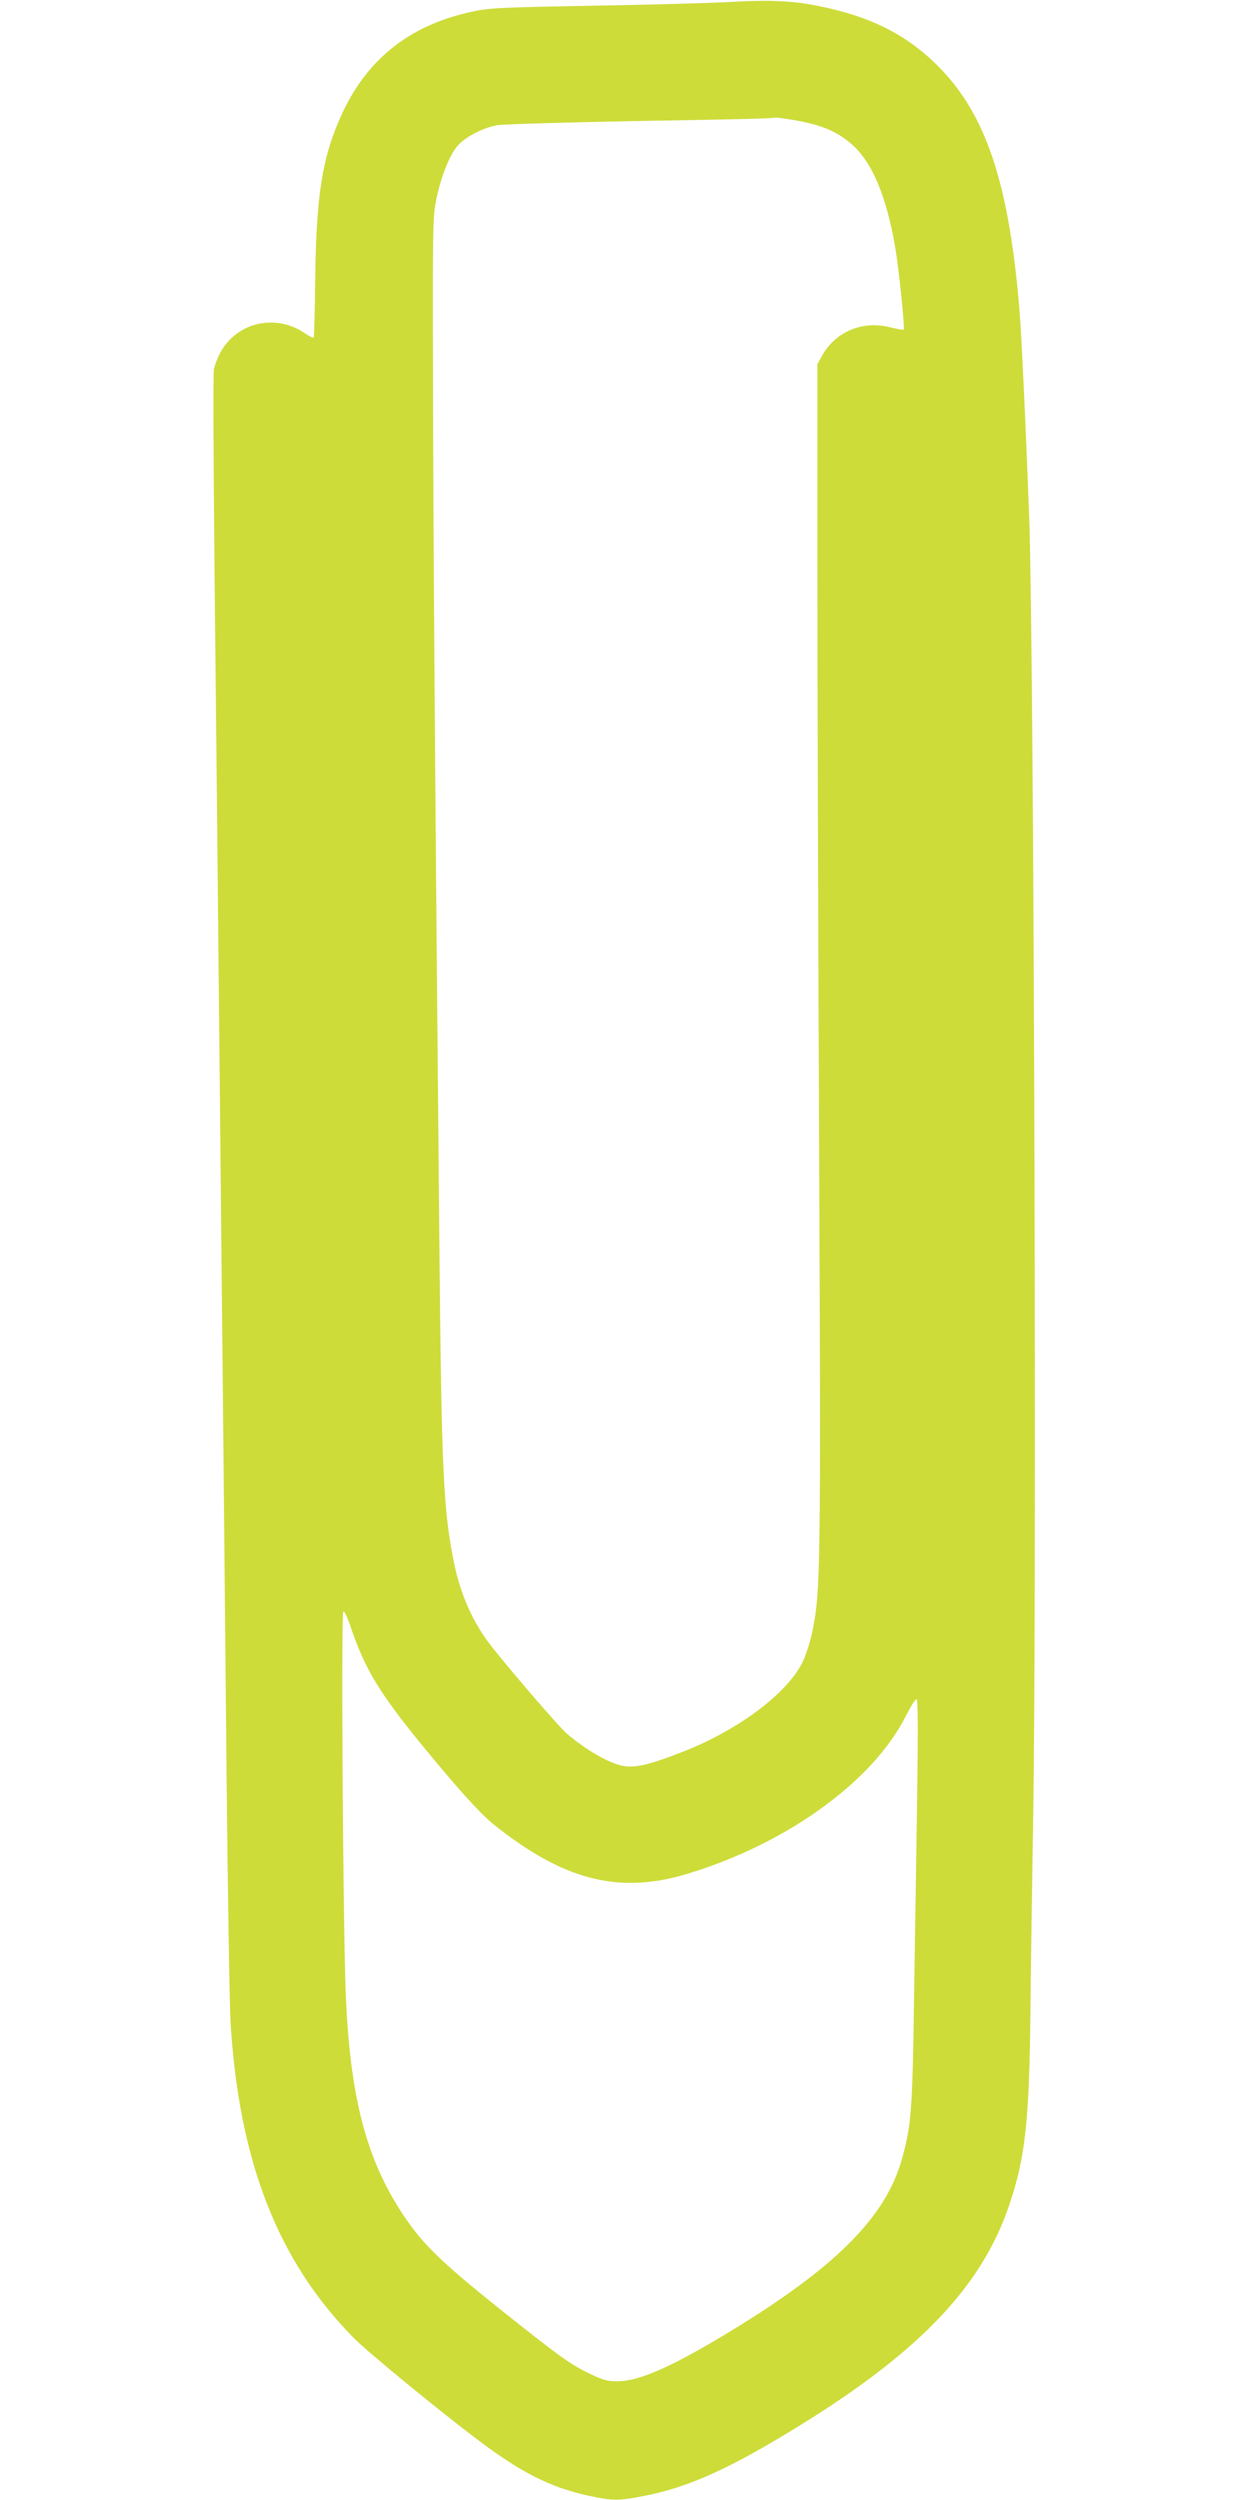 <?xml version="1.0" standalone="no"?>
<!DOCTYPE svg PUBLIC "-//W3C//DTD SVG 20010904//EN"
 "http://www.w3.org/TR/2001/REC-SVG-20010904/DTD/svg10.dtd">
<svg version="1.0" xmlns="http://www.w3.org/2000/svg"
 width="640pt" height="1280pt" viewBox="0 0 640 1280"
 preserveAspectRatio="xMidYMid meet">
<g transform="translate(0,1280) scale(0.1,-0.1)"
fill="#cddc39" stroke="none">
<path d="M3725 12789 c-77 -4 -381 -13 -675 -18 -487 -9 -544 -11 -634 -31
-323 -69 -546 -249 -675 -545 -92 -208 -122 -403 -127 -819 -2 -164 -5 -301
-8 -304 -3 -3 -23 7 -44 21 -151 105 -355 56 -437 -104 -13 -25 -26 -61 -30
-80 -4 -20 -2 -512 4 -1095 6 -582 16 -1507 21 -2054 6 -547 14 -1438 20
-1980 5 -542 14 -1471 20 -2065 6 -594 15 -1161 20 -1260 41 -718 244 -1237
636 -1630 77 -77 445 -378 642 -526 212 -159 359 -233 546 -275 136 -30 162
-30 314 1 203 42 398 128 694 306 676 405 1012 750 1157 1184 81 242 101 427
107 990 2 231 9 681 14 1000 19 1119 4 5930 -20 6630 -17 461 -39 937 -50
1075 -52 629 -163 978 -389 1222 -173 186 -372 288 -671 343 -114 22 -246 26
-435 14z m335 -603 c143 -24 225 -58 301 -125 105 -92 178 -266 223 -531 19
-110 49 -410 43 -417 -3 -3 -36 3 -73 12 -140 35 -280 -25 -347 -150 l-22 -40
0 -1005 c0 -553 4 -1916 9 -3030 9 -2125 7 -2249 -34 -2449 -10 -51 -32 -120
-48 -155 -76 -162 -327 -352 -616 -465 -176 -69 -248 -85 -313 -71 -73 17
-180 79 -280 163 -42 35 -333 375 -405 472 -84 115 -141 248 -172 397 -56 273
-65 465 -76 1598 -22 2320 -32 3711 -33 4480 -2 754 -1 822 16 905 23 114 65
222 106 274 37 46 130 96 206 110 28 5 343 14 700 21 587 10 709 13 725 18 3
1 43 -4 90 -12z m-2269 -7703 c83 -250 166 -379 487 -759 110 -130 196 -222
247 -263 357 -287 641 -361 991 -256 511 154 955 474 1124 813 23 45 46 82 52
82 8 0 9 -135 4 -487 -4 -269 -11 -735 -16 -1038 -8 -577 -14 -655 -61 -825
-83 -305 -349 -568 -914 -907 -273 -164 -433 -234 -541 -235 -51 -1 -74 5
-139 36 -102 48 -159 89 -476 342 -291 233 -386 326 -484 473 -191 287 -274
608 -295 1141 -14 367 -24 1950 -12 1950 6 0 20 -30 33 -67z"/>
</g>
</svg>
